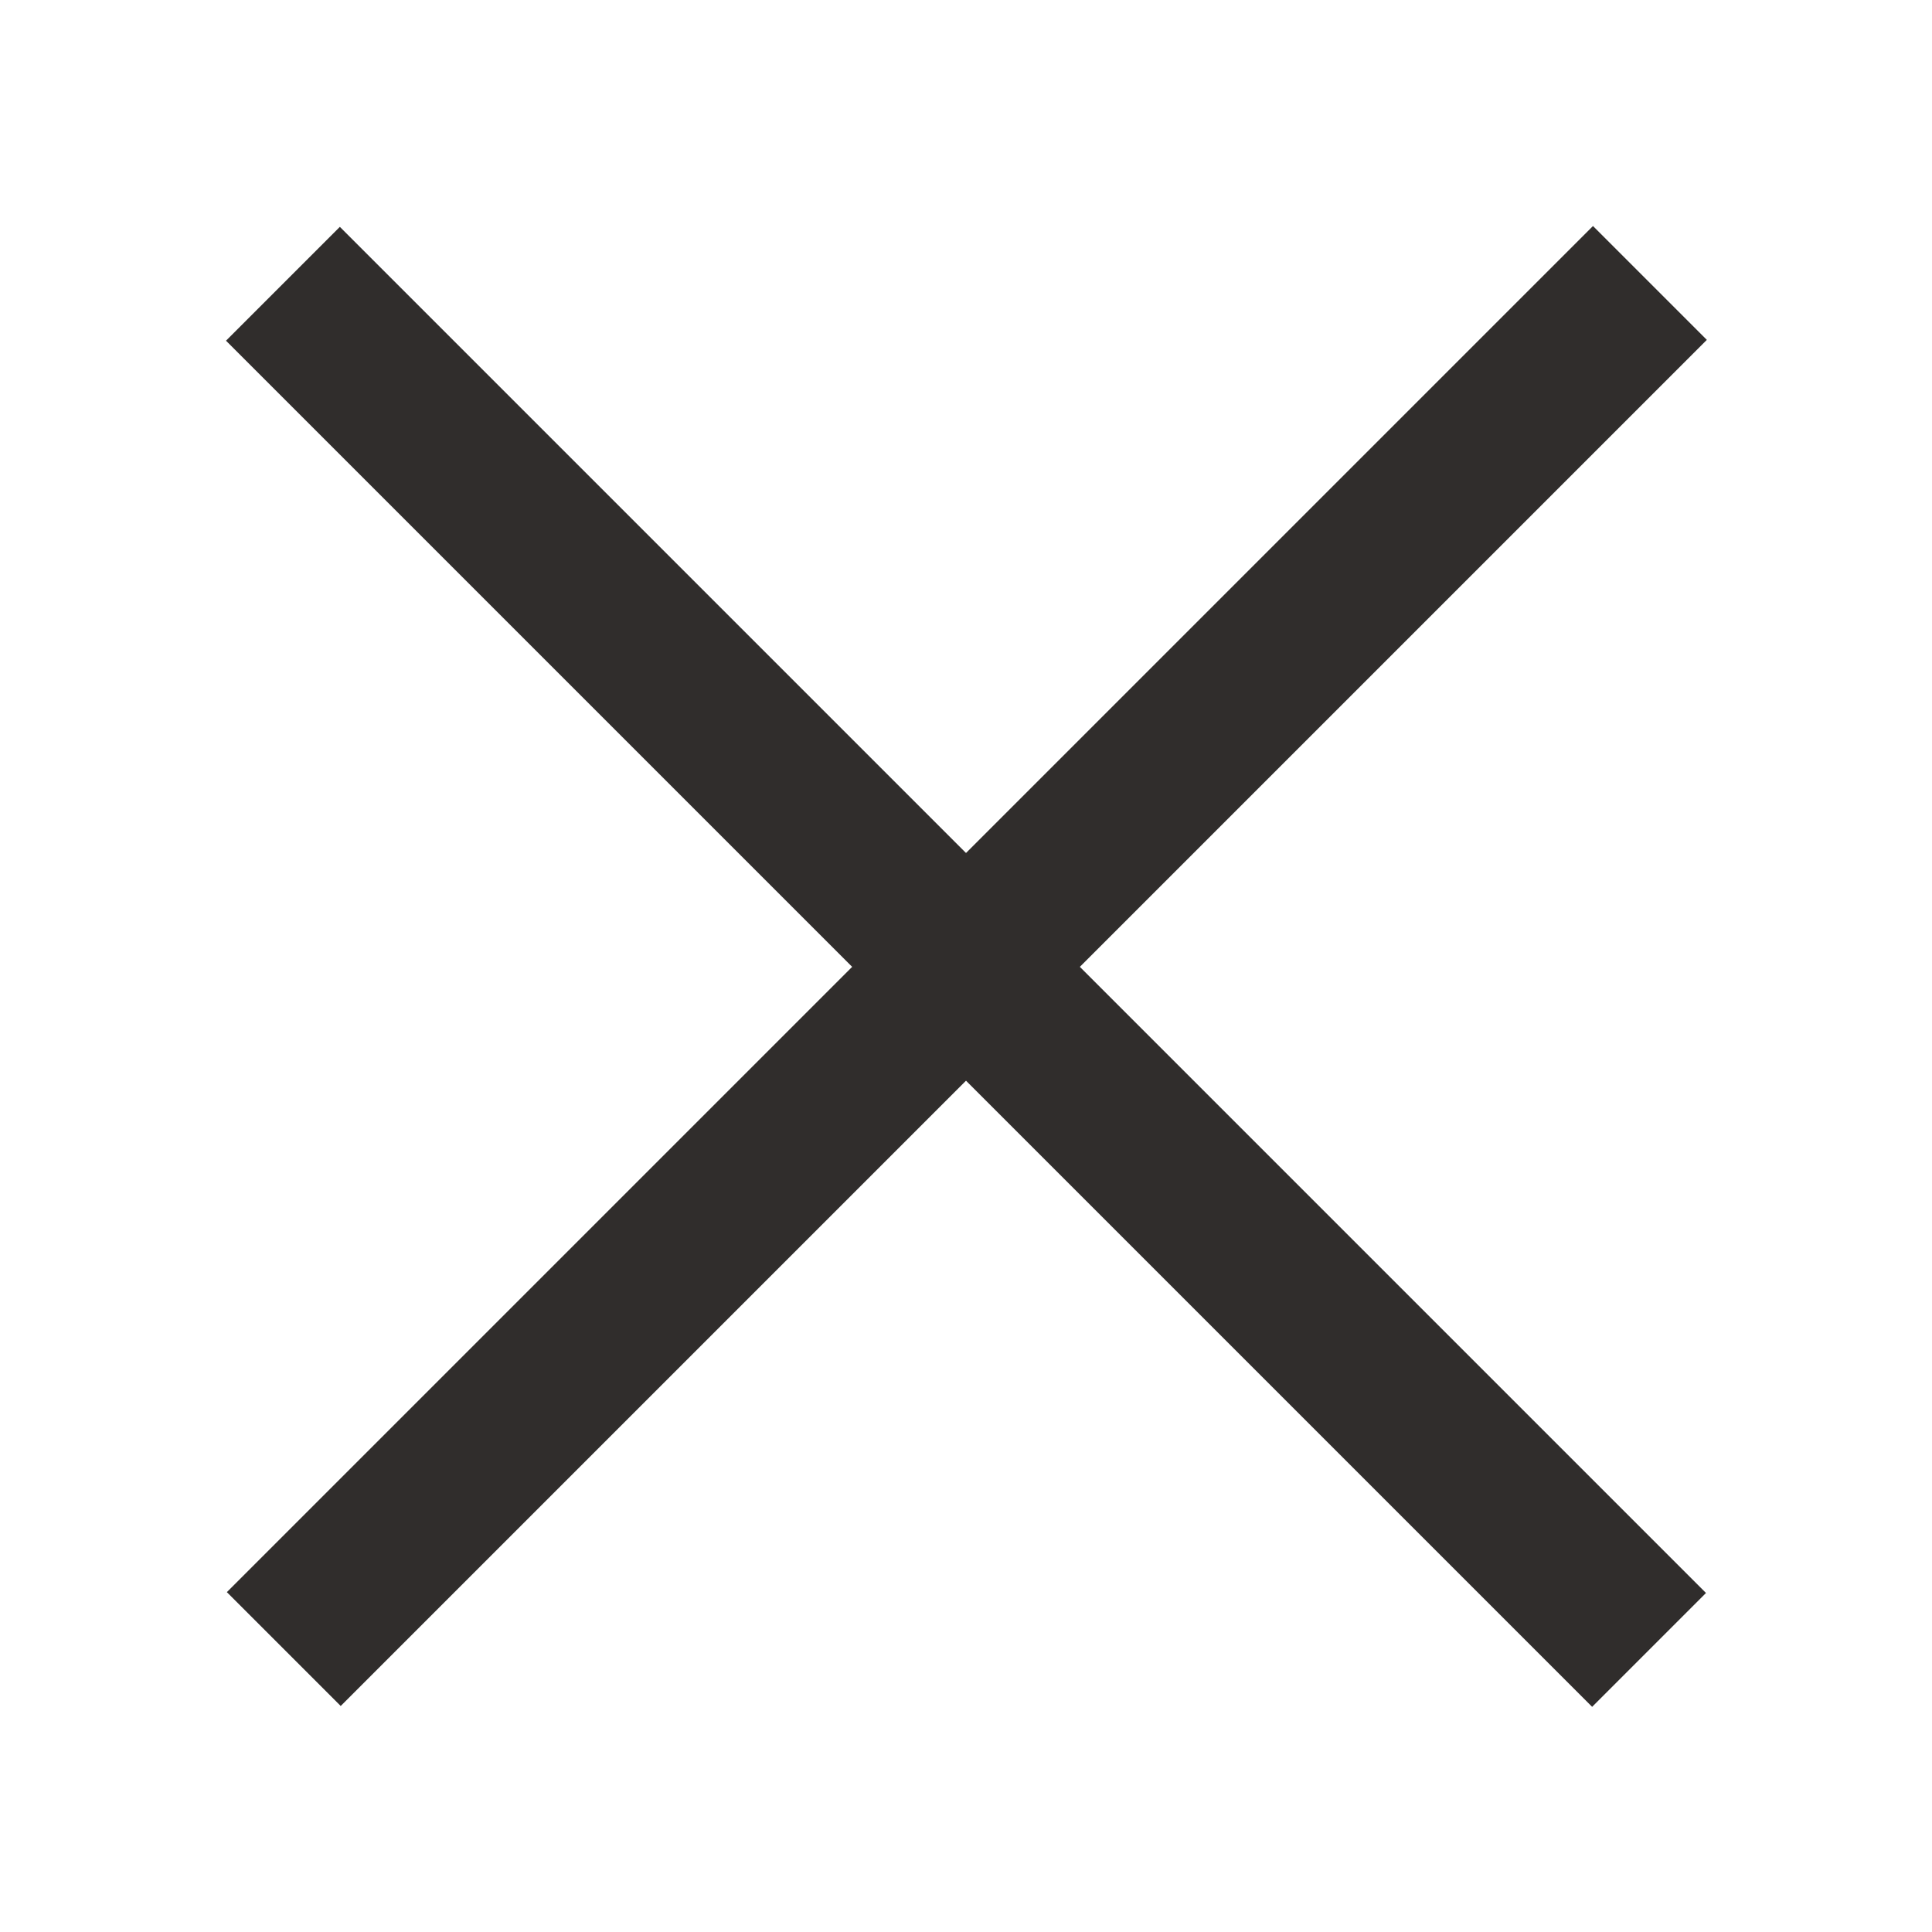 <?xml version="1.0" encoding="UTF-8"?>
<svg id="_レイヤー_1" data-name="レイヤー_1" xmlns="http://www.w3.org/2000/svg" version="1.1" viewBox="0 0 60 60">
  <!-- Generator: Adobe Illustrator 29.5.1, SVG Export Plug-In . SVG Version: 2.1.0 Build 141)  -->
  <defs>
    <style>
      .st0 {
        fill: #302d2c;
      }
    </style>
  </defs>
  <rect id="icon4" class="st0" x="0" y="27.5" width="60" height="5" transform="translate(30 -12.4) rotate(45)"/>
  <rect id="icon41" data-name="icon4" class="st0" x="0" y="27.5" width="60" height="5" transform="translate(-12.4 30) rotate(-45)"/>
</svg>